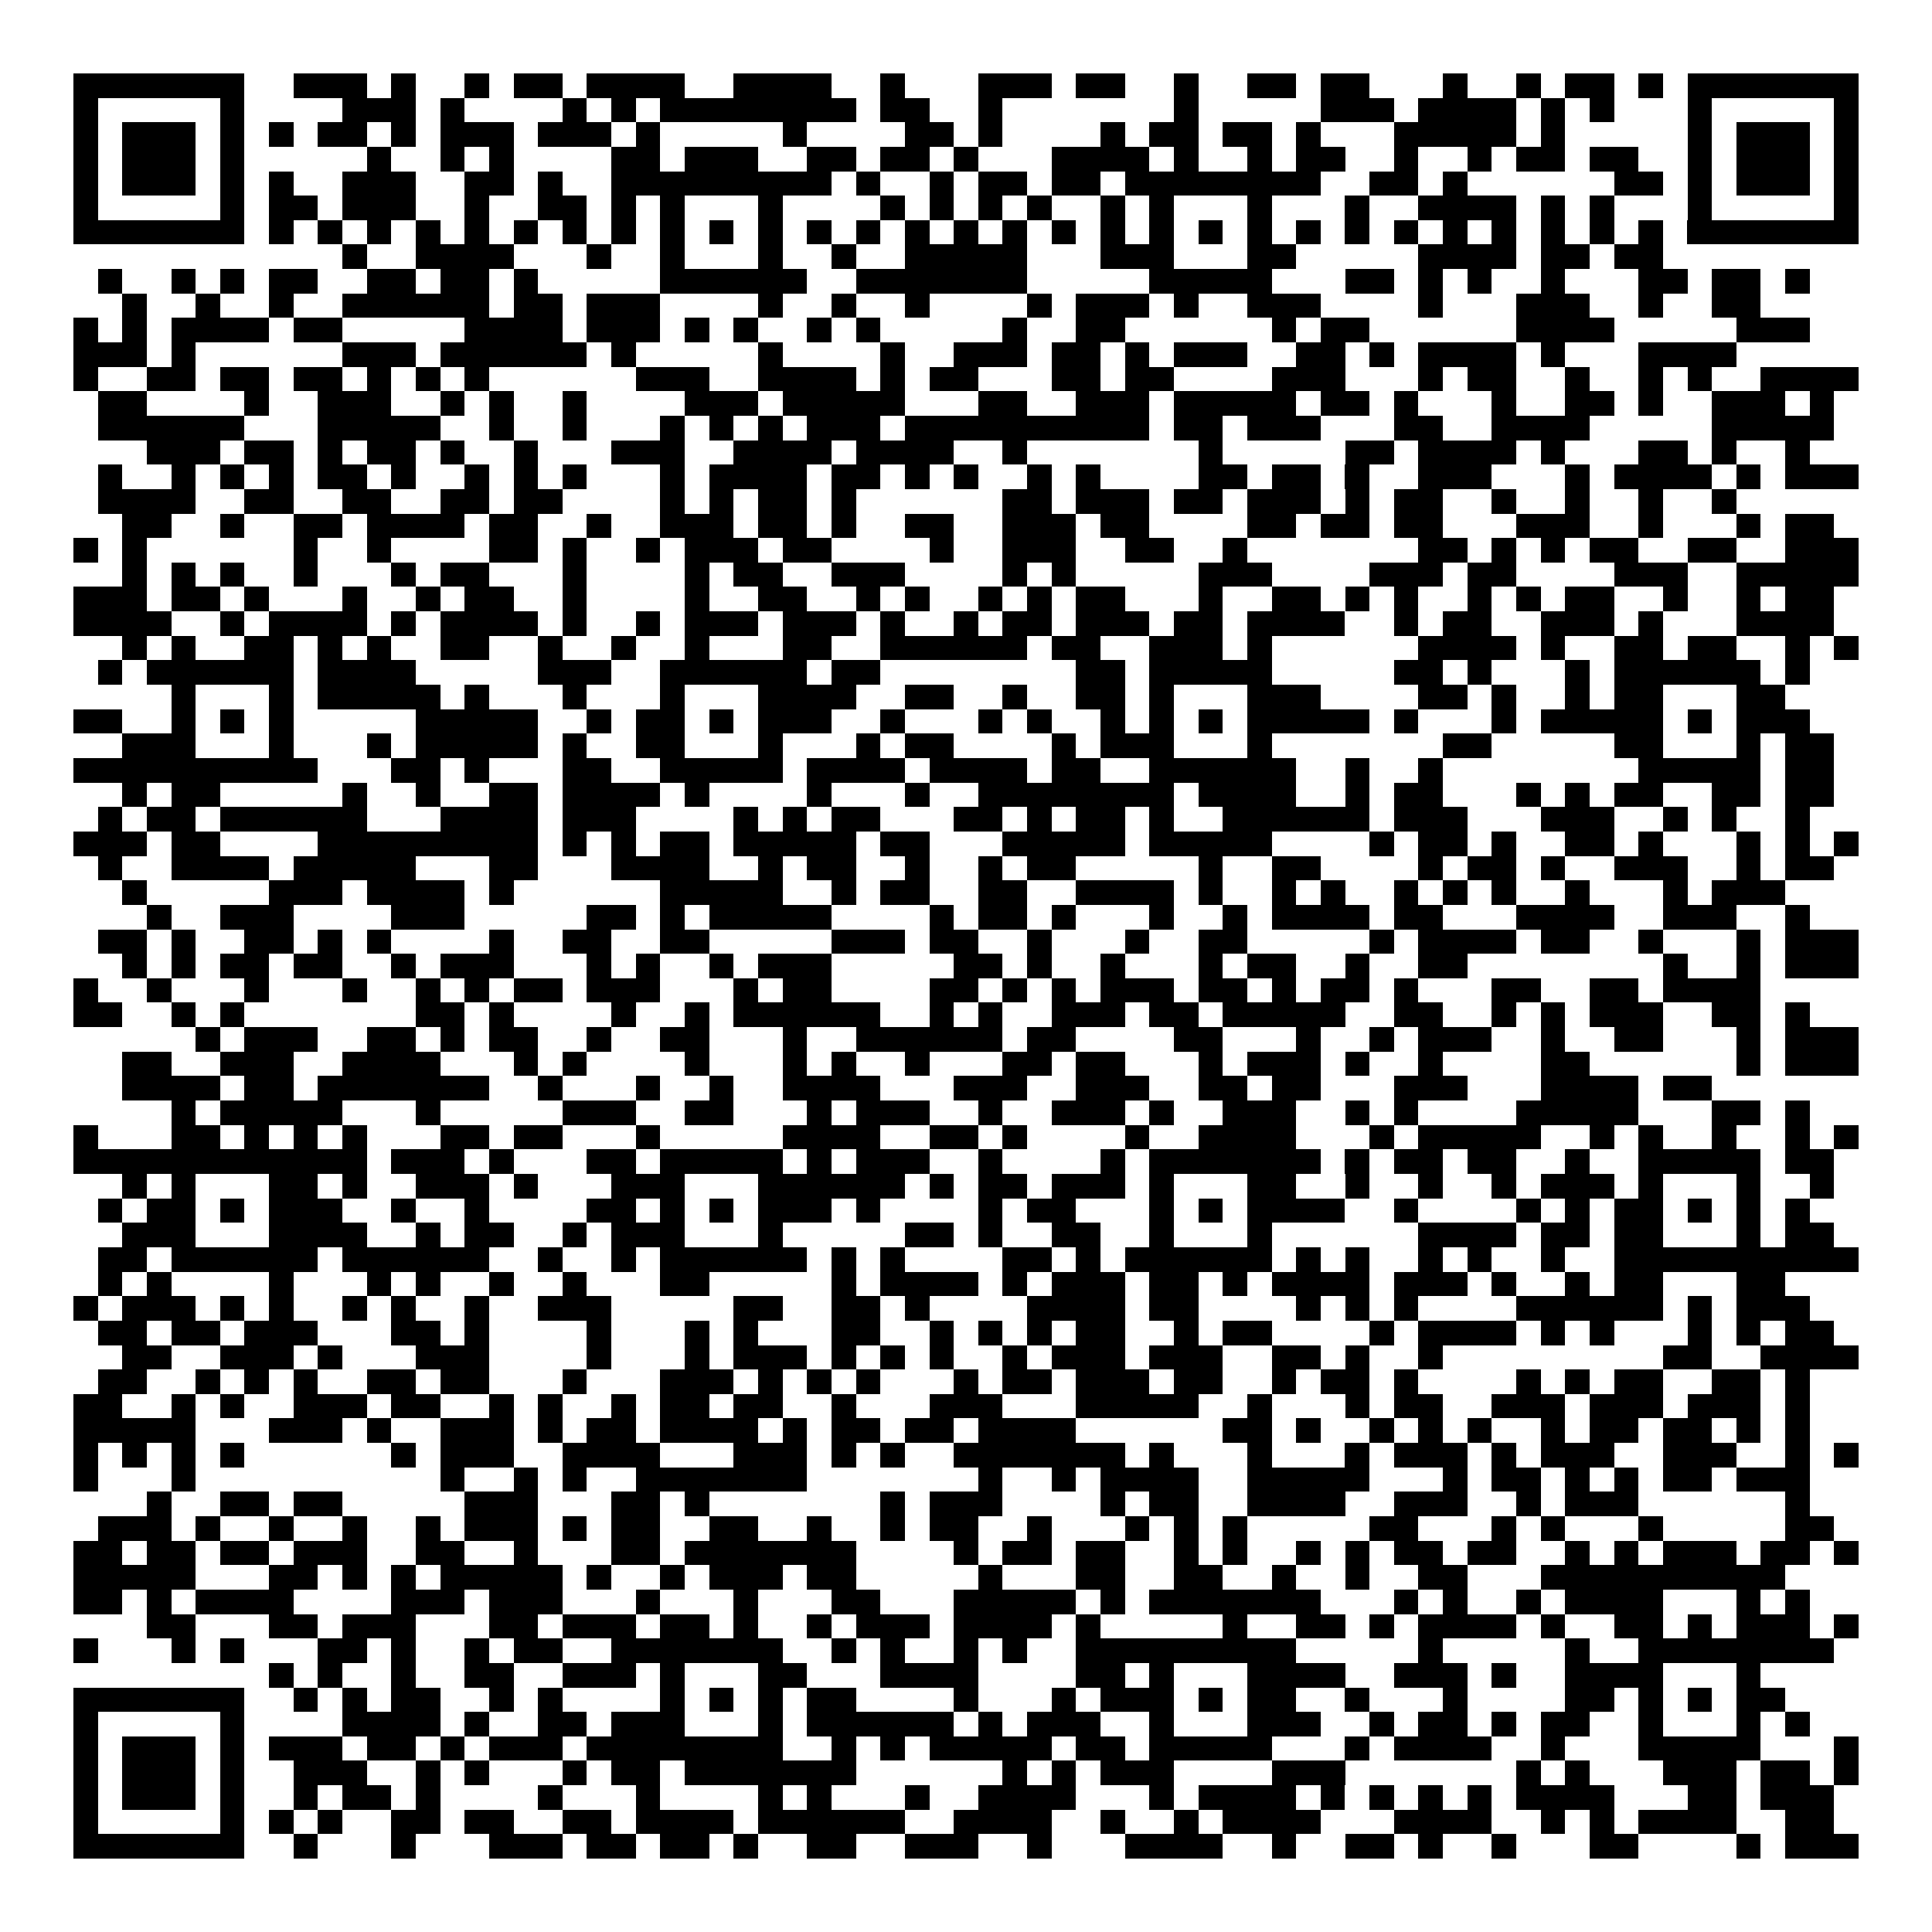 <svg xmlns="http://www.w3.org/2000/svg" width="176" height="176" viewBox="0 0 79 79" shape-rendering="crispEdges"><path fill="#ffffff" d="M0 0h79v79H0z"/><path stroke="#000000" d="M3 3.5h7m2 0h3m1 0h1m2 0h1m1 0h2m1 0h4m2 0h4m2 0h1m3 0h3m1 0h2m2 0h1m2 0h2m1 0h2m3 0h1m2 0h1m1 0h2m1 0h1m1 0h7M3 4.5h1m5 0h1m4 0h3m1 0h1m4 0h1m1 0h1m1 0h8m1 0h2m2 0h1m7 0h1m5 0h3m1 0h4m1 0h1m1 0h1m3 0h1m5 0h1M3 5.5h1m1 0h3m1 0h1m1 0h1m1 0h2m1 0h1m1 0h3m1 0h3m1 0h1m5 0h1m4 0h2m1 0h1m4 0h1m1 0h2m1 0h2m1 0h1m3 0h5m1 0h1m5 0h1m1 0h3m1 0h1M3 6.5h1m1 0h3m1 0h1m5 0h1m2 0h1m1 0h1m4 0h2m1 0h3m2 0h2m1 0h2m1 0h1m3 0h4m1 0h1m2 0h1m1 0h2m2 0h1m2 0h1m1 0h2m1 0h2m2 0h1m1 0h3m1 0h1M3 7.5h1m1 0h3m1 0h1m1 0h1m2 0h3m2 0h2m1 0h1m2 0h9m1 0h1m2 0h1m1 0h2m1 0h2m1 0h8m2 0h2m1 0h1m6 0h2m1 0h1m1 0h3m1 0h1M3 8.5h1m5 0h1m1 0h2m1 0h3m2 0h1m2 0h2m1 0h1m1 0h1m3 0h1m4 0h1m1 0h1m1 0h1m1 0h1m2 0h1m1 0h1m3 0h1m3 0h1m2 0h4m1 0h1m1 0h1m3 0h1m5 0h1M3 9.5h7m1 0h1m1 0h1m1 0h1m1 0h1m1 0h1m1 0h1m1 0h1m1 0h1m1 0h1m1 0h1m1 0h1m1 0h1m1 0h1m1 0h1m1 0h1m1 0h1m1 0h1m1 0h1m1 0h1m1 0h1m1 0h1m1 0h1m1 0h1m1 0h1m1 0h1m1 0h1m1 0h1m1 0h1m1 0h1m1 0h7M14 10.5h1m2 0h4m3 0h1m2 0h1m3 0h1m2 0h1m2 0h5m3 0h3m3 0h2m5 0h4m1 0h2m1 0h2M4 11.5h1m2 0h1m1 0h1m1 0h2m2 0h2m1 0h2m1 0h1m5 0h6m2 0h7m5 0h5m3 0h2m1 0h1m1 0h1m2 0h1m3 0h2m1 0h2m1 0h1M5 12.5h1m2 0h1m2 0h1m2 0h6m1 0h2m1 0h3m4 0h1m2 0h1m2 0h1m4 0h1m1 0h3m1 0h1m2 0h3m4 0h1m3 0h3m2 0h1m2 0h2M3 13.5h1m1 0h1m1 0h4m1 0h2m5 0h4m1 0h3m1 0h1m1 0h1m2 0h1m1 0h1m5 0h1m2 0h2m6 0h1m1 0h2m6 0h4m5 0h3M3 14.5h3m1 0h1m6 0h3m1 0h6m1 0h1m5 0h1m4 0h1m2 0h3m1 0h2m1 0h1m1 0h3m2 0h2m1 0h1m1 0h4m1 0h1m3 0h4M3 15.5h1m2 0h2m1 0h2m1 0h2m1 0h1m1 0h1m1 0h1m6 0h3m2 0h4m1 0h1m1 0h2m3 0h2m1 0h2m4 0h3m3 0h1m1 0h2m2 0h1m2 0h1m1 0h1m2 0h4M4 16.5h2m4 0h1m2 0h3m2 0h1m1 0h1m2 0h1m4 0h3m1 0h5m3 0h2m2 0h3m1 0h5m1 0h2m1 0h1m3 0h1m2 0h2m1 0h1m2 0h3m1 0h1M4 17.5h6m3 0h5m2 0h1m2 0h1m3 0h1m1 0h1m1 0h1m1 0h3m1 0h10m1 0h2m1 0h3m3 0h2m2 0h4m5 0h5M6 18.5h3m1 0h2m1 0h1m1 0h2m1 0h1m2 0h1m3 0h3m2 0h4m1 0h4m2 0h1m7 0h1m5 0h2m1 0h4m1 0h1m3 0h2m1 0h1m2 0h1M4 19.5h1m2 0h1m1 0h1m1 0h1m1 0h2m1 0h1m2 0h1m1 0h1m1 0h1m3 0h1m1 0h4m1 0h2m1 0h1m1 0h1m2 0h1m1 0h1m4 0h2m1 0h2m1 0h1m2 0h3m3 0h1m1 0h4m1 0h1m1 0h3M4 20.5h4m2 0h2m2 0h2m2 0h2m1 0h2m4 0h1m1 0h1m1 0h2m1 0h1m6 0h2m1 0h3m1 0h2m1 0h3m1 0h1m1 0h2m2 0h1m2 0h1m2 0h1m2 0h1M5 21.5h2m2 0h1m2 0h2m1 0h4m1 0h2m2 0h1m2 0h3m1 0h2m1 0h1m2 0h2m2 0h3m1 0h2m4 0h2m1 0h2m1 0h2m3 0h3m2 0h1m3 0h1m1 0h2M3 22.5h1m1 0h1m6 0h1m2 0h1m4 0h2m1 0h1m2 0h1m1 0h3m1 0h2m4 0h1m2 0h3m2 0h2m2 0h1m7 0h2m1 0h1m1 0h1m1 0h2m2 0h2m2 0h3M5 23.5h1m1 0h1m1 0h1m2 0h1m3 0h1m1 0h2m3 0h1m4 0h1m1 0h2m2 0h3m4 0h1m1 0h1m5 0h3m4 0h3m1 0h2m4 0h3m2 0h5M3 24.5h3m1 0h2m1 0h1m3 0h1m2 0h1m1 0h2m2 0h1m4 0h1m2 0h2m2 0h1m1 0h1m2 0h1m1 0h1m1 0h2m3 0h1m2 0h2m1 0h1m1 0h1m2 0h1m1 0h1m1 0h2m2 0h1m2 0h1m1 0h2M3 25.5h4m2 0h1m1 0h4m1 0h1m1 0h4m1 0h1m2 0h1m1 0h3m1 0h3m1 0h1m2 0h1m1 0h2m1 0h3m1 0h2m1 0h4m2 0h1m1 0h2m2 0h3m1 0h1m3 0h4M5 26.5h1m1 0h1m2 0h2m1 0h1m1 0h1m2 0h2m2 0h1m2 0h1m2 0h1m3 0h2m2 0h6m1 0h2m2 0h3m1 0h1m6 0h4m1 0h1m2 0h2m1 0h2m2 0h1m1 0h1M4 27.5h1m1 0h6m1 0h4m5 0h3m2 0h6m1 0h2m8 0h2m1 0h5m5 0h2m1 0h1m3 0h1m1 0h6m1 0h1M7 28.5h1m3 0h1m1 0h5m1 0h1m3 0h1m3 0h1m3 0h4m2 0h2m2 0h1m2 0h2m1 0h1m3 0h3m4 0h2m1 0h1m2 0h1m1 0h2m3 0h2M3 29.5h2m2 0h1m1 0h1m1 0h1m5 0h5m2 0h1m1 0h2m1 0h1m1 0h3m2 0h1m3 0h1m1 0h1m2 0h1m1 0h1m1 0h1m1 0h5m1 0h1m3 0h1m1 0h5m1 0h1m1 0h3M5 30.5h3m3 0h1m3 0h1m1 0h5m1 0h1m2 0h2m3 0h1m3 0h1m1 0h2m4 0h1m1 0h3m3 0h1m7 0h2m5 0h2m3 0h1m1 0h2M3 31.5h10m3 0h2m1 0h1m3 0h2m2 0h5m1 0h4m1 0h4m1 0h2m2 0h6m2 0h1m2 0h1m8 0h5m1 0h2M5 32.5h1m1 0h2m5 0h1m2 0h1m2 0h2m1 0h4m1 0h1m4 0h1m3 0h1m2 0h8m1 0h4m2 0h1m1 0h2m3 0h1m1 0h1m1 0h2m2 0h2m1 0h2M4 33.5h1m1 0h2m1 0h6m3 0h4m1 0h3m4 0h1m1 0h1m1 0h2m3 0h2m1 0h1m1 0h2m1 0h1m2 0h6m1 0h3m3 0h3m2 0h1m1 0h1m2 0h1M3 34.5h3m1 0h2m4 0h9m1 0h1m1 0h1m1 0h2m1 0h5m1 0h2m3 0h5m1 0h5m4 0h1m1 0h2m1 0h1m2 0h2m1 0h1m3 0h1m1 0h1m1 0h1M4 35.5h1m2 0h4m1 0h5m3 0h2m3 0h4m2 0h1m1 0h2m2 0h1m2 0h1m1 0h2m5 0h1m2 0h2m4 0h1m1 0h2m1 0h1m2 0h3m2 0h1m1 0h2M5 36.5h1m5 0h3m1 0h4m1 0h1m6 0h5m2 0h1m1 0h2m2 0h2m2 0h4m1 0h1m2 0h1m1 0h1m2 0h1m1 0h1m1 0h1m2 0h1m3 0h1m1 0h3M6 37.5h1m2 0h3m4 0h3m5 0h2m1 0h1m1 0h5m4 0h1m1 0h2m1 0h1m3 0h1m2 0h1m1 0h4m1 0h2m3 0h4m2 0h3m2 0h1M4 38.5h2m1 0h1m2 0h2m1 0h1m1 0h1m4 0h1m2 0h2m2 0h2m5 0h3m1 0h2m2 0h1m3 0h1m2 0h2m5 0h1m1 0h4m1 0h2m2 0h1m3 0h1m1 0h3M5 39.5h1m1 0h1m1 0h2m1 0h2m2 0h1m1 0h3m3 0h1m1 0h1m2 0h1m1 0h3m5 0h2m1 0h1m2 0h1m3 0h1m1 0h2m2 0h1m2 0h2m8 0h1m2 0h1m1 0h3M3 40.5h1m2 0h1m3 0h1m3 0h1m2 0h1m1 0h1m1 0h2m1 0h3m3 0h1m1 0h2m4 0h2m1 0h1m1 0h1m1 0h3m1 0h2m1 0h1m1 0h2m1 0h1m3 0h2m2 0h2m1 0h4M3 41.5h2m2 0h1m1 0h1m7 0h2m1 0h1m4 0h1m2 0h1m1 0h6m2 0h1m1 0h1m2 0h3m1 0h2m1 0h5m2 0h2m2 0h1m1 0h1m1 0h3m2 0h2m1 0h1M8 42.5h1m1 0h3m2 0h2m1 0h1m1 0h2m2 0h1m2 0h2m3 0h1m2 0h6m1 0h2m4 0h2m3 0h1m2 0h1m1 0h3m2 0h1m2 0h2m3 0h1m1 0h3M5 43.5h2m2 0h3m2 0h4m3 0h1m1 0h1m4 0h1m3 0h1m1 0h1m2 0h1m3 0h2m1 0h2m3 0h1m1 0h3m1 0h1m2 0h1m4 0h2m6 0h1m1 0h3M5 44.5h4m1 0h2m1 0h7m2 0h1m3 0h1m2 0h1m2 0h4m3 0h3m2 0h3m2 0h2m1 0h2m3 0h3m3 0h4m1 0h2M7 45.5h1m1 0h5m3 0h1m5 0h3m2 0h2m3 0h1m1 0h3m2 0h1m2 0h3m1 0h1m2 0h3m2 0h1m1 0h1m4 0h5m3 0h2m1 0h1M3 46.5h1m3 0h2m1 0h1m1 0h1m1 0h1m3 0h2m1 0h2m3 0h1m5 0h4m2 0h2m1 0h1m4 0h1m2 0h4m3 0h1m1 0h5m2 0h1m1 0h1m2 0h1m2 0h1m1 0h1M3 47.5h12m1 0h3m1 0h1m3 0h2m1 0h5m1 0h1m1 0h3m2 0h1m4 0h1m1 0h7m1 0h1m1 0h2m1 0h2m2 0h1m2 0h5m1 0h2M5 48.5h1m1 0h1m3 0h2m1 0h1m2 0h3m1 0h1m3 0h3m3 0h6m1 0h1m1 0h2m1 0h3m1 0h1m3 0h2m2 0h1m2 0h1m2 0h1m1 0h3m1 0h1m3 0h1m2 0h1M4 49.5h1m1 0h2m1 0h1m1 0h3m2 0h1m2 0h1m4 0h2m1 0h1m1 0h1m1 0h3m1 0h1m4 0h1m1 0h2m3 0h1m1 0h1m1 0h4m2 0h1m4 0h1m1 0h1m1 0h2m1 0h1m1 0h1m1 0h1M5 50.5h3m3 0h4m2 0h1m1 0h2m2 0h1m1 0h3m3 0h1m5 0h2m1 0h1m2 0h2m2 0h1m3 0h1m6 0h4m1 0h2m1 0h2m3 0h1m1 0h2M4 51.5h2m1 0h6m1 0h6m2 0h1m2 0h1m1 0h6m1 0h1m1 0h1m4 0h2m1 0h1m1 0h6m1 0h1m1 0h1m2 0h1m1 0h1m2 0h1m2 0h10M4 52.5h1m1 0h1m4 0h1m3 0h1m1 0h1m2 0h1m2 0h1m3 0h2m5 0h1m1 0h4m1 0h1m1 0h3m1 0h2m1 0h1m1 0h4m1 0h3m1 0h1m2 0h1m1 0h2m3 0h2M3 53.5h1m1 0h3m1 0h1m1 0h1m2 0h1m1 0h1m2 0h1m2 0h3m5 0h2m2 0h2m1 0h1m4 0h4m1 0h2m4 0h1m1 0h1m1 0h1m4 0h6m1 0h1m1 0h3M4 54.5h2m1 0h2m1 0h3m3 0h2m1 0h1m4 0h1m3 0h1m1 0h1m3 0h2m2 0h1m1 0h1m1 0h1m1 0h2m2 0h1m1 0h2m4 0h1m1 0h4m1 0h1m1 0h1m3 0h1m1 0h1m1 0h2M5 55.5h2m2 0h3m1 0h1m3 0h3m4 0h1m3 0h1m1 0h3m1 0h1m1 0h1m1 0h1m2 0h1m1 0h3m1 0h3m2 0h2m1 0h1m2 0h1m9 0h2m2 0h4M4 56.5h2m2 0h1m1 0h1m1 0h1m2 0h2m1 0h2m3 0h1m3 0h3m1 0h1m1 0h1m1 0h1m3 0h1m1 0h2m1 0h3m1 0h2m2 0h1m1 0h2m1 0h1m4 0h1m1 0h1m1 0h2m2 0h2m1 0h1M3 57.5h2m2 0h1m1 0h1m2 0h3m1 0h2m2 0h1m1 0h1m2 0h1m1 0h2m1 0h2m2 0h1m3 0h3m3 0h5m2 0h1m3 0h1m1 0h2m2 0h3m1 0h3m1 0h3m1 0h1M3 58.5h5m3 0h3m1 0h1m2 0h3m1 0h1m1 0h2m1 0h4m1 0h1m1 0h2m1 0h2m1 0h4m6 0h2m1 0h1m2 0h1m1 0h1m1 0h1m2 0h1m1 0h2m1 0h2m1 0h1m1 0h1M3 59.5h1m1 0h1m1 0h1m1 0h1m6 0h1m1 0h3m2 0h4m3 0h3m1 0h1m1 0h1m2 0h7m1 0h1m3 0h1m3 0h1m1 0h3m1 0h1m1 0h3m2 0h3m2 0h1m1 0h1M3 60.5h1m3 0h1m10 0h1m2 0h1m1 0h1m2 0h7m7 0h1m2 0h1m1 0h4m2 0h5m3 0h1m1 0h2m1 0h1m1 0h1m1 0h2m1 0h3M6 61.5h1m2 0h2m1 0h2m5 0h3m3 0h2m1 0h1m7 0h1m1 0h3m4 0h1m1 0h2m2 0h4m2 0h3m2 0h1m1 0h3m6 0h1M4 62.5h3m1 0h1m2 0h1m2 0h1m2 0h1m1 0h3m1 0h1m1 0h2m2 0h2m2 0h1m2 0h1m1 0h2m2 0h1m3 0h1m1 0h1m1 0h1m5 0h2m3 0h1m1 0h1m3 0h1m5 0h2M3 63.5h2m1 0h2m1 0h2m1 0h3m2 0h2m2 0h1m3 0h2m1 0h7m4 0h1m1 0h2m1 0h2m2 0h1m1 0h1m2 0h1m1 0h1m1 0h2m1 0h2m2 0h1m1 0h1m1 0h3m1 0h2m1 0h1M3 64.5h5m3 0h2m1 0h1m1 0h1m1 0h5m1 0h1m2 0h1m1 0h3m1 0h2m5 0h1m3 0h2m2 0h2m2 0h1m2 0h1m2 0h2m3 0h10M3 65.5h2m1 0h1m1 0h4m4 0h3m1 0h3m3 0h1m3 0h1m3 0h2m3 0h5m1 0h1m1 0h7m3 0h1m1 0h1m2 0h1m1 0h4m3 0h1m1 0h1M6 66.5h2m3 0h2m1 0h3m3 0h2m1 0h3m1 0h2m1 0h1m2 0h1m1 0h3m1 0h4m1 0h1m5 0h1m2 0h2m1 0h1m1 0h4m1 0h1m2 0h2m1 0h1m1 0h3m1 0h1M3 67.5h1m3 0h1m1 0h1m3 0h2m1 0h1m2 0h1m1 0h2m2 0h7m2 0h1m1 0h1m2 0h1m1 0h1m2 0h9m5 0h1m5 0h1m2 0h8M11 68.5h1m1 0h1m2 0h1m2 0h2m2 0h3m1 0h1m3 0h2m3 0h4m4 0h2m1 0h1m3 0h4m2 0h3m1 0h1m2 0h4m3 0h1M3 69.5h7m2 0h1m1 0h1m1 0h2m2 0h1m1 0h1m4 0h1m1 0h1m1 0h1m1 0h2m4 0h1m3 0h1m1 0h3m1 0h1m1 0h2m2 0h1m3 0h1m4 0h2m1 0h1m1 0h1m1 0h2M3 70.5h1m5 0h1m4 0h4m1 0h1m2 0h2m1 0h3m3 0h1m1 0h6m1 0h1m1 0h3m2 0h1m3 0h3m2 0h1m1 0h2m1 0h1m1 0h2m2 0h1m3 0h1m1 0h1M3 71.5h1m1 0h3m1 0h1m1 0h3m1 0h2m1 0h1m1 0h3m1 0h8m2 0h1m1 0h1m1 0h5m1 0h2m1 0h5m3 0h1m1 0h4m2 0h1m3 0h5m3 0h1M3 72.5h1m1 0h3m1 0h1m2 0h3m2 0h1m1 0h1m3 0h1m1 0h2m1 0h7m6 0h1m1 0h1m1 0h3m4 0h3m7 0h1m1 0h1m3 0h3m1 0h2m1 0h1M3 73.5h1m1 0h3m1 0h1m2 0h1m1 0h2m1 0h1m4 0h1m3 0h1m4 0h1m1 0h1m3 0h1m2 0h4m3 0h1m1 0h4m1 0h1m1 0h1m1 0h1m1 0h1m1 0h4m3 0h2m1 0h3M3 74.5h1m5 0h1m1 0h1m1 0h1m2 0h2m1 0h2m2 0h2m1 0h4m1 0h6m2 0h4m2 0h1m2 0h1m1 0h4m3 0h4m2 0h1m1 0h1m1 0h4m2 0h2M3 75.5h7m2 0h1m3 0h1m3 0h3m1 0h2m1 0h2m1 0h1m2 0h2m2 0h3m2 0h1m3 0h4m2 0h1m2 0h2m1 0h1m2 0h1m3 0h2m4 0h1m1 0h3"/></svg>
